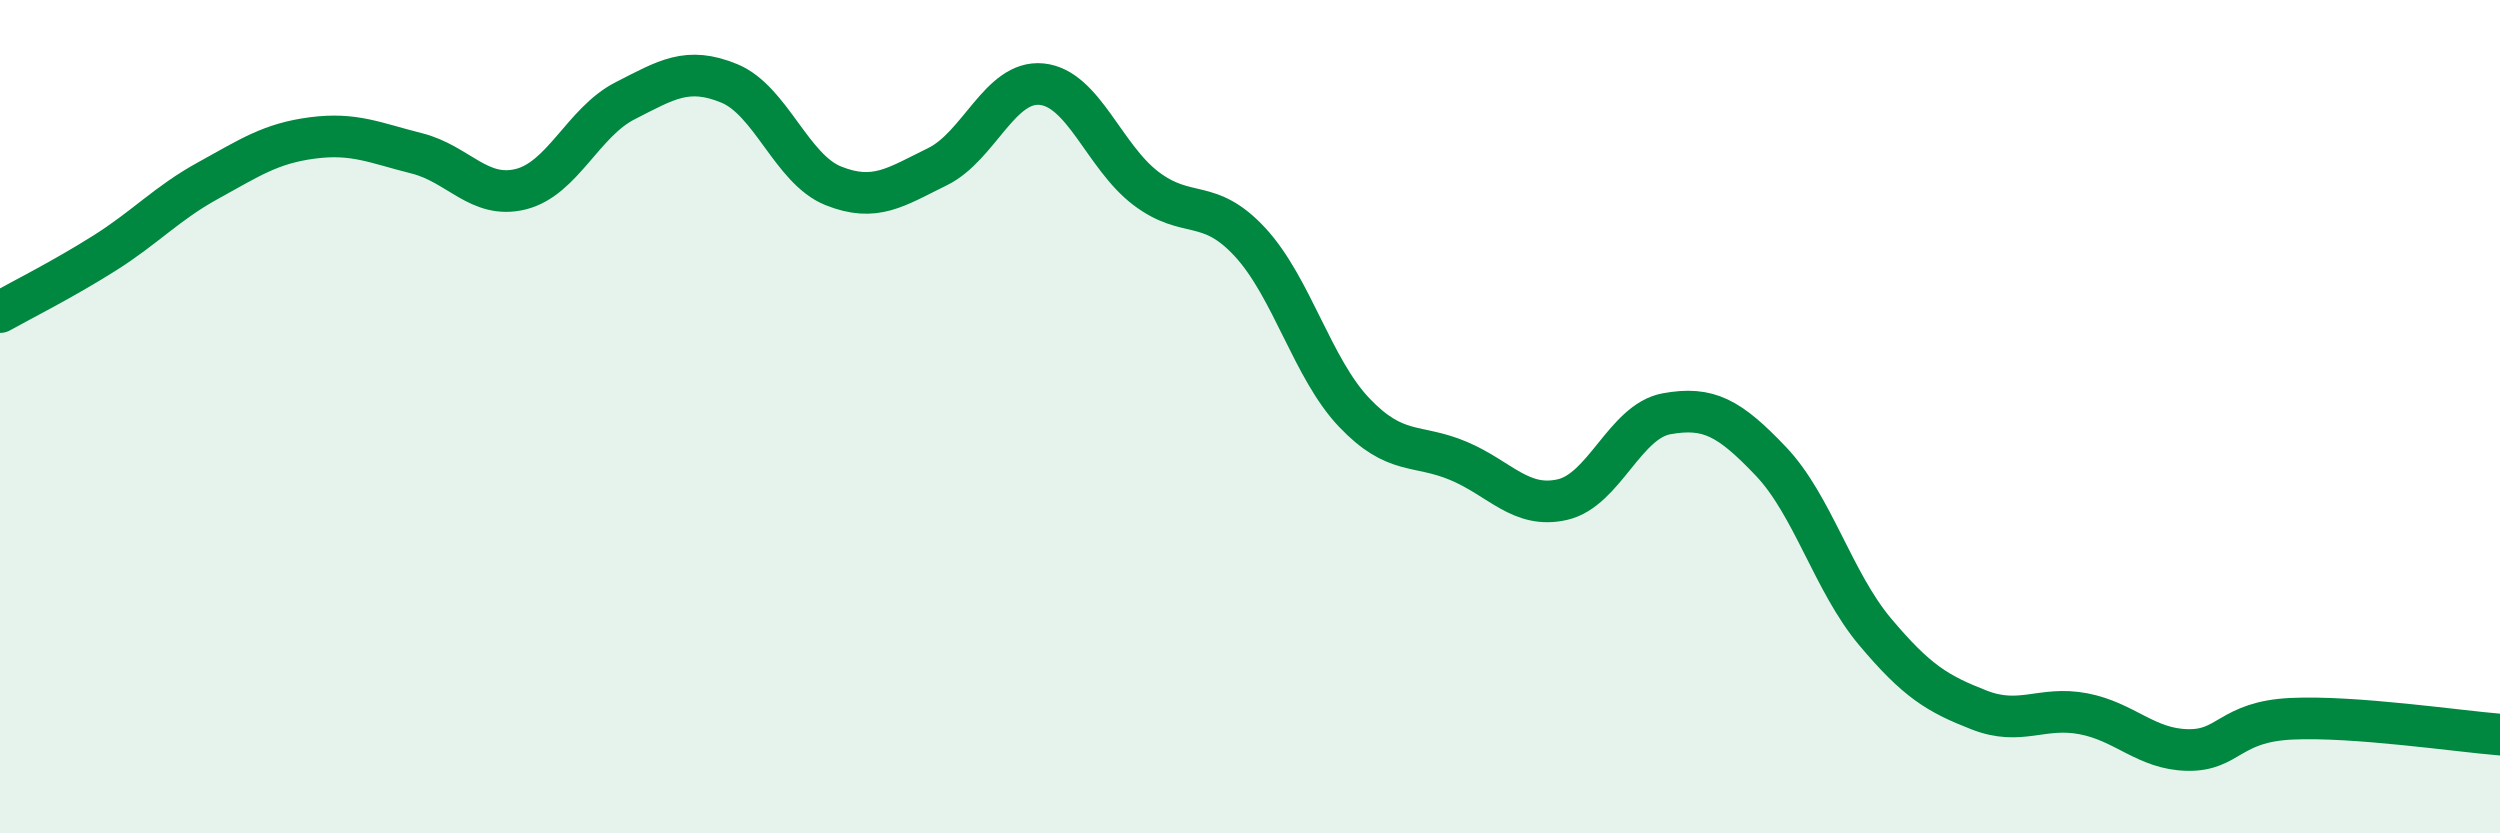 
    <svg width="60" height="20" viewBox="0 0 60 20" xmlns="http://www.w3.org/2000/svg">
      <path
        d="M 0,7.49 C 0.5,7.21 1.5,6.71 2.5,6.08 C 3.5,5.45 4,4.88 5,4.33 C 6,3.78 6.5,3.44 7.5,3.31 C 8.5,3.18 9,3.43 10,3.68 C 11,3.93 11.5,4.79 12.5,4.54 C 13.5,4.29 14,2.93 15,2.42 C 16,1.91 16.5,1.59 17.5,2 C 18.5,2.41 19,4.06 20,4.46 C 21,4.86 21.5,4.49 22.5,4 C 23.5,3.51 24,1.92 25,2.02 C 26,2.12 26.5,3.76 27.5,4.52 C 28.5,5.28 29,4.73 30,5.81 C 31,6.89 31.5,8.85 32.5,9.9 C 33.5,10.95 34,10.64 35,11.06 C 36,11.48 36.5,12.22 37.5,11.99 C 38.5,11.76 39,10.11 40,9.93 C 41,9.75 41.5,10.02 42.5,11.07 C 43.5,12.12 44,13.97 45,15.16 C 46,16.35 46.5,16.65 47.5,17.04 C 48.5,17.43 49,16.94 50,17.13 C 51,17.32 51.5,17.98 52.5,18 C 53.5,18.02 53.5,17.32 55,17.25 C 56.5,17.18 59,17.55 60,17.63L60 20L0 20Z"
        fill="#008740"
        opacity="0.1"
        stroke-linecap="round"
        stroke-linejoin="round"
      />
      <path
        d="M 0,7.49 C 0.5,7.21 1.5,6.71 2.5,6.08 C 3.5,5.45 4,4.88 5,4.33 C 6,3.78 6.5,3.44 7.5,3.31 C 8.5,3.18 9,3.43 10,3.68 C 11,3.93 11.5,4.79 12.5,4.54 C 13.5,4.29 14,2.93 15,2.42 C 16,1.91 16.5,1.59 17.5,2 C 18.5,2.41 19,4.06 20,4.46 C 21,4.86 21.5,4.49 22.5,4 C 23.5,3.51 24,1.92 25,2.02 C 26,2.12 26.5,3.76 27.5,4.52 C 28.5,5.28 29,4.73 30,5.81 C 31,6.89 31.5,8.85 32.5,9.9 C 33.5,10.95 34,10.64 35,11.06 C 36,11.48 36.5,12.22 37.5,11.99 C 38.5,11.76 39,10.11 40,9.93 C 41,9.75 41.5,10.02 42.5,11.07 C 43.5,12.12 44,13.97 45,15.16 C 46,16.35 46.5,16.65 47.5,17.04 C 48.5,17.43 49,16.94 50,17.13 C 51,17.32 51.5,17.98 52.5,18 C 53.5,18.02 53.5,17.32 55,17.25 C 56.5,17.18 59,17.55 60,17.63"
        stroke="#008740"
        stroke-width="1"
        fill="none"
        stroke-linecap="round"
        stroke-linejoin="round"
      />
    </svg>
  